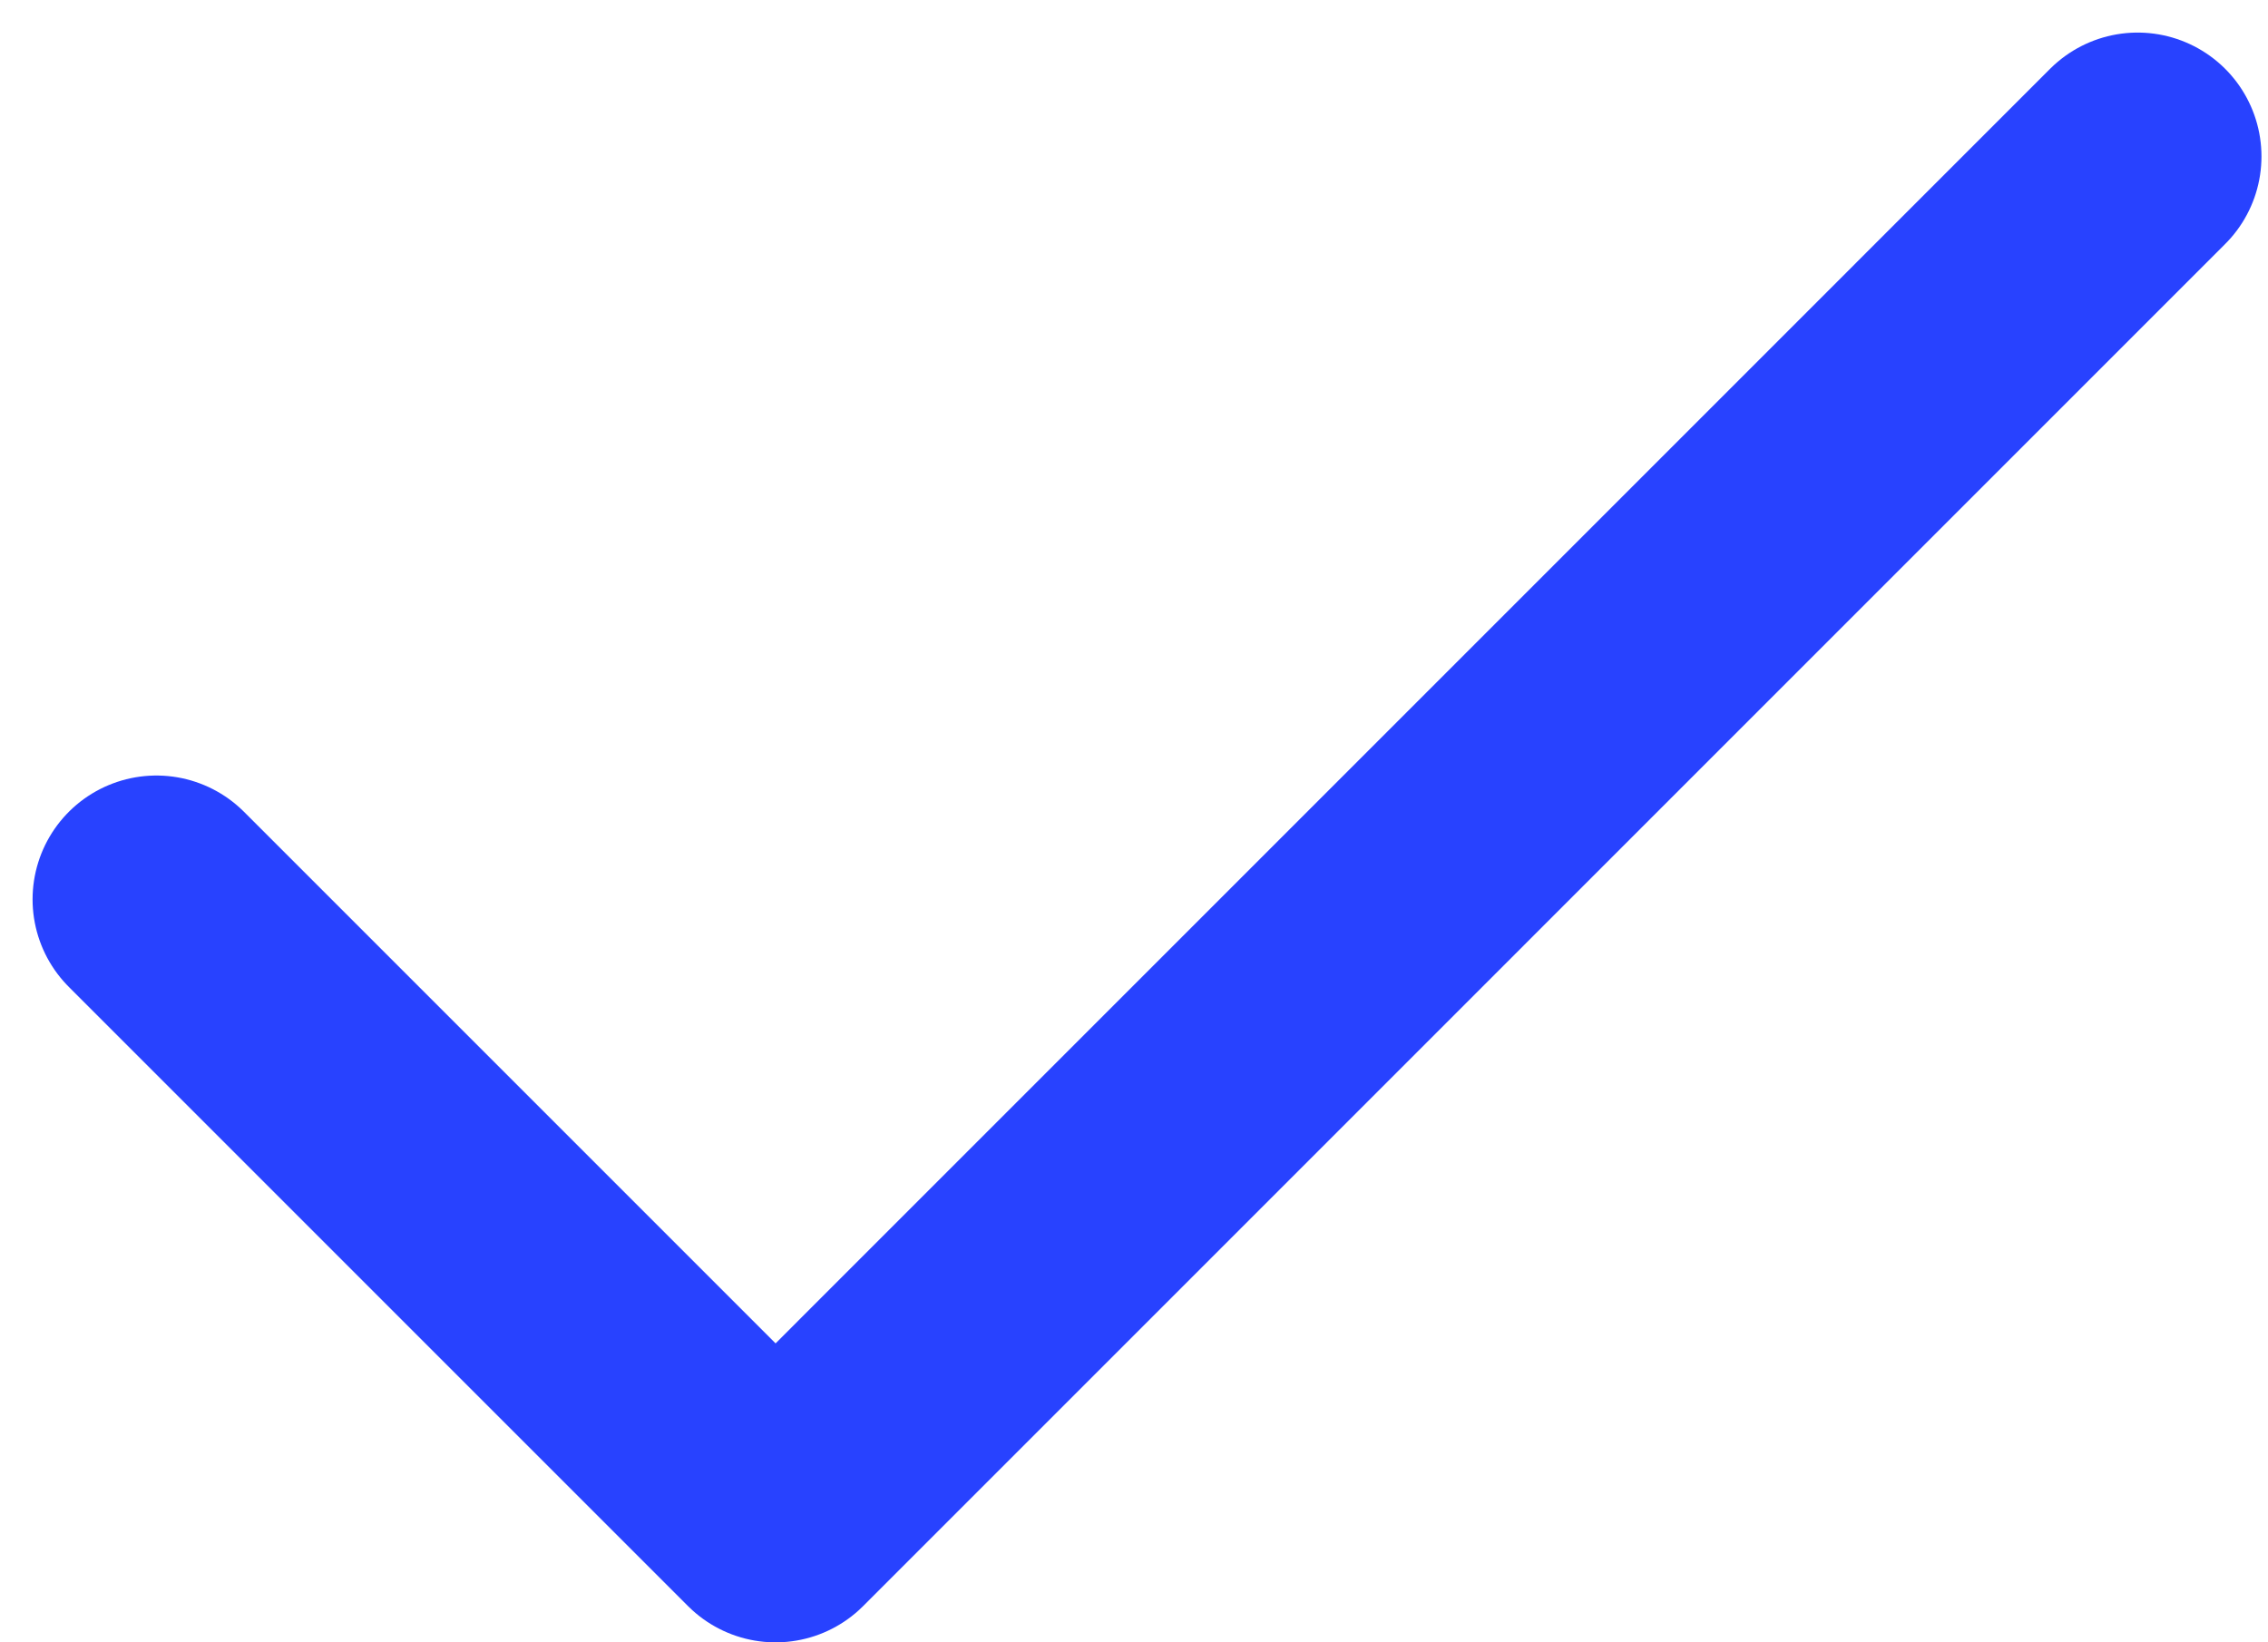 <svg preserveAspectRatio="none" width="100%" height="100%" overflow="visible" style="display: block;" viewBox="0 0 29 21" fill="none" xmlns="http://www.w3.org/2000/svg">
<path id="Vector" d="M27.333 2L9.917 19.417L2 11.5" stroke="#2842FF" stroke-width="3.167" stroke-linecap="round" stroke-linejoin="round"/>
</svg>
